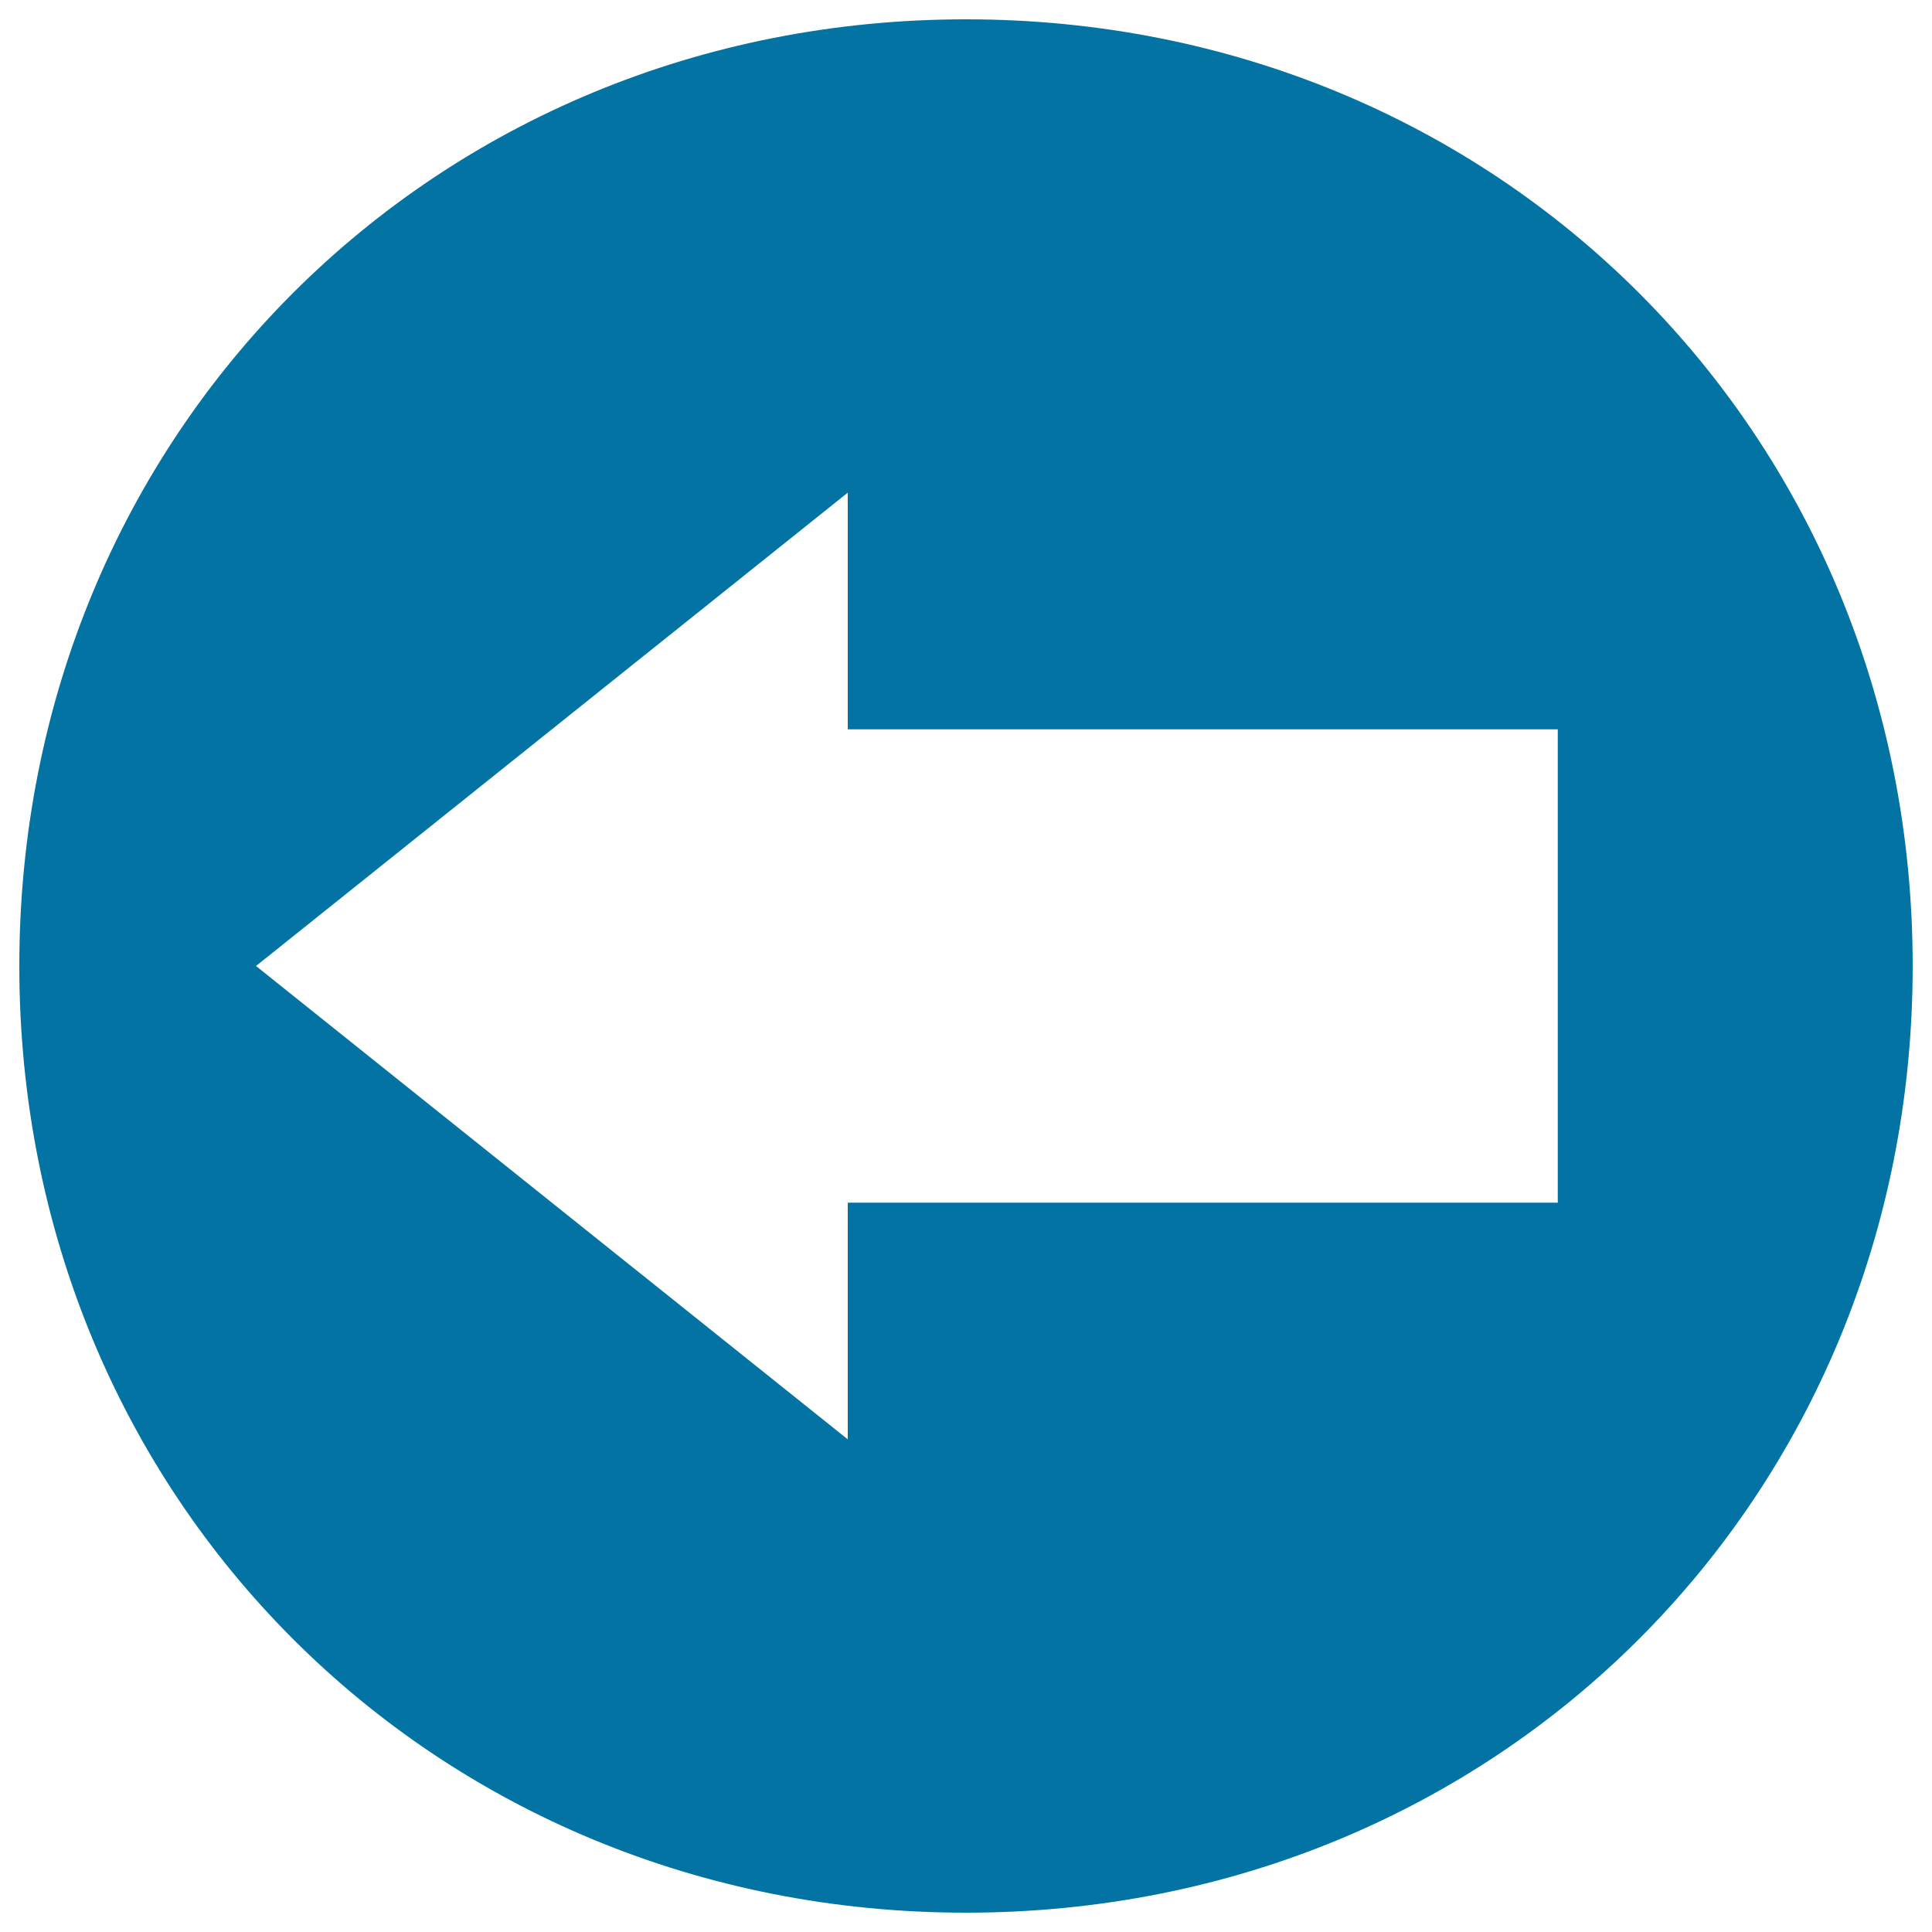 <svg xmlns="http://www.w3.org/2000/svg" viewBox="0 0 1000 1000" style="fill:#0273a2">
<title>Back  Arrow SVG icon</title>
<g><path d="M500,10C224.4,10,10,224.4,10,500s214.4,490,490,490s490-214.4,490-490S775.6,10,500,10z M806.3,622.5H438.8V745L132.5,500l306.3-245v122.5h367.5V622.5z"/></g>
</svg>